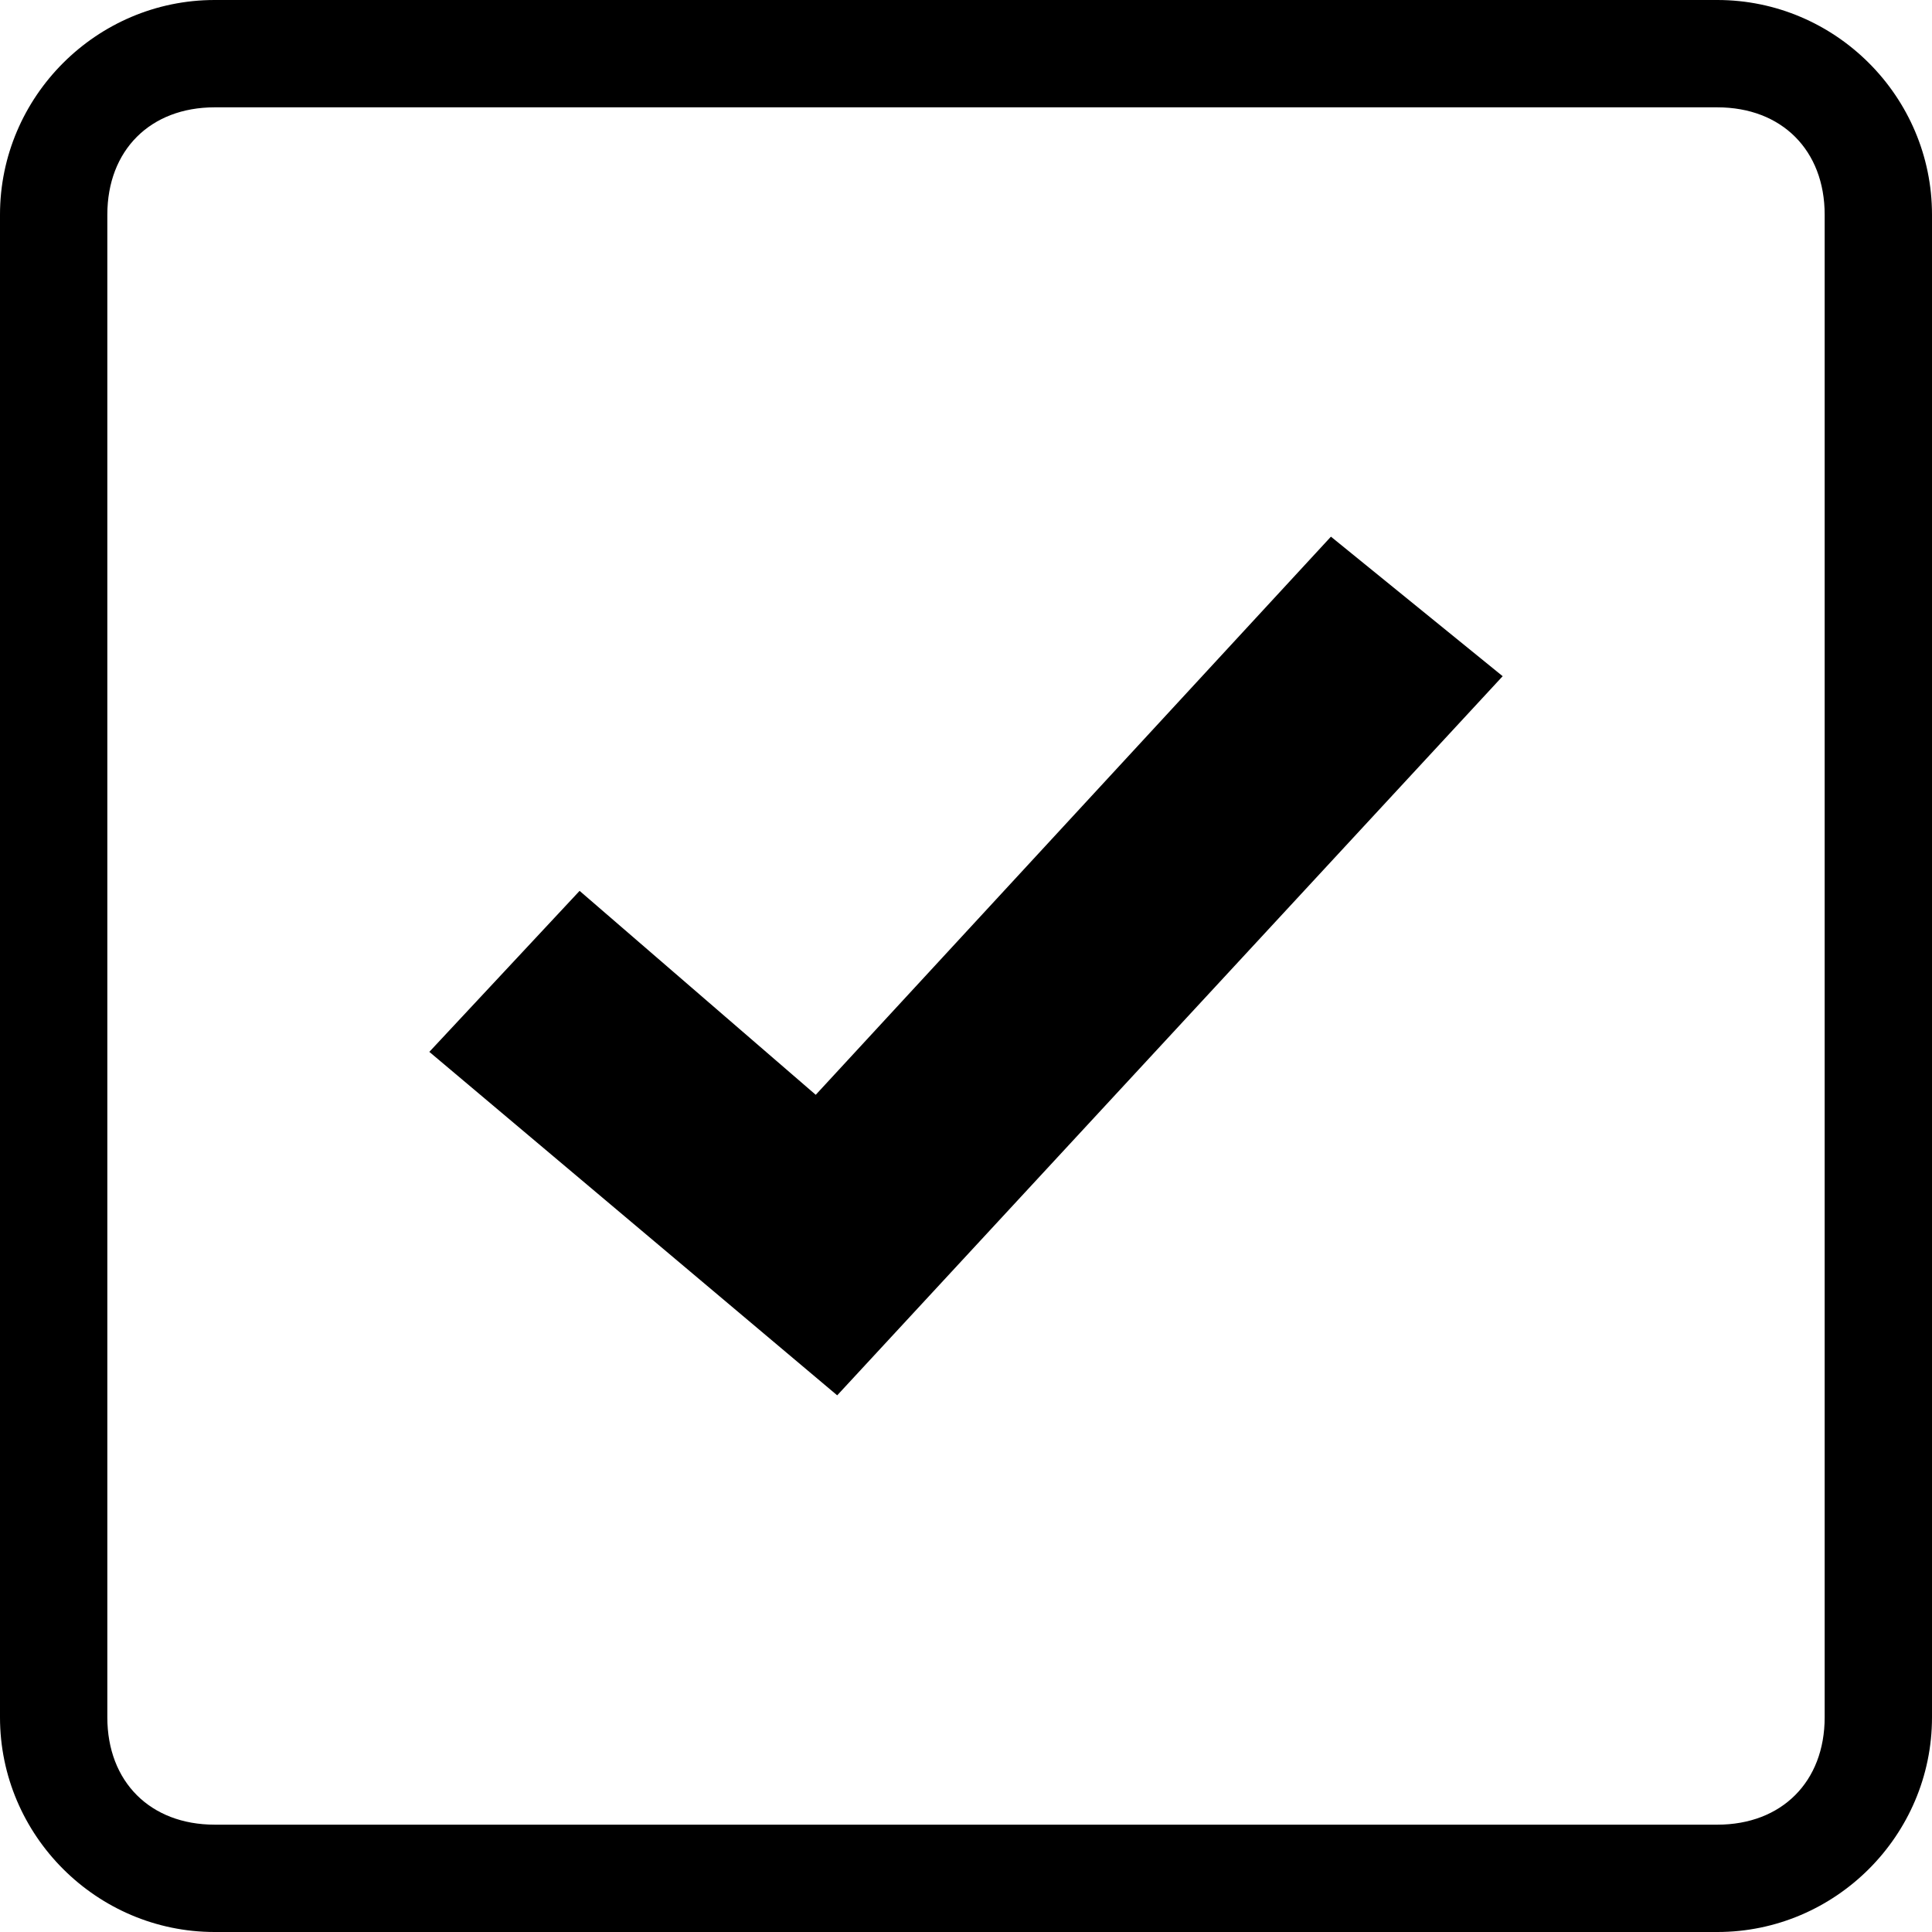 <?xml version="1.0" encoding="utf-8"?>
<svg version="1.1" id="Layer_1" xmlns="http://www.w3.org/2000/svg" xmlns:xlink="http://www.w3.org/1999/xlink" x="0px" y="0px"
	 width="18px" height="18px" viewBox="0 0 18 18"  xml:space="preserve">
<path d="M16,1c0.6,0,1,0.4,1,1v14c0,0.6-0.4,1-1,1H2c-0.6,0-1-0.4-1-1V2c0-0.6,0.4-1,1-1H16 M16,0H2C0.9,0,0,0.9,0,2v14
	c0,1.1,0.9,2,2,2h14c1.1,0,2-0.9,2-2V2C18,0.9,17.1,0,16,0L16,0z"/>
<polygon points="7.6,10.2 5.4,8.3 4,9.8 7.8,13 14,6.3 12.4,5 "/>
</svg>
